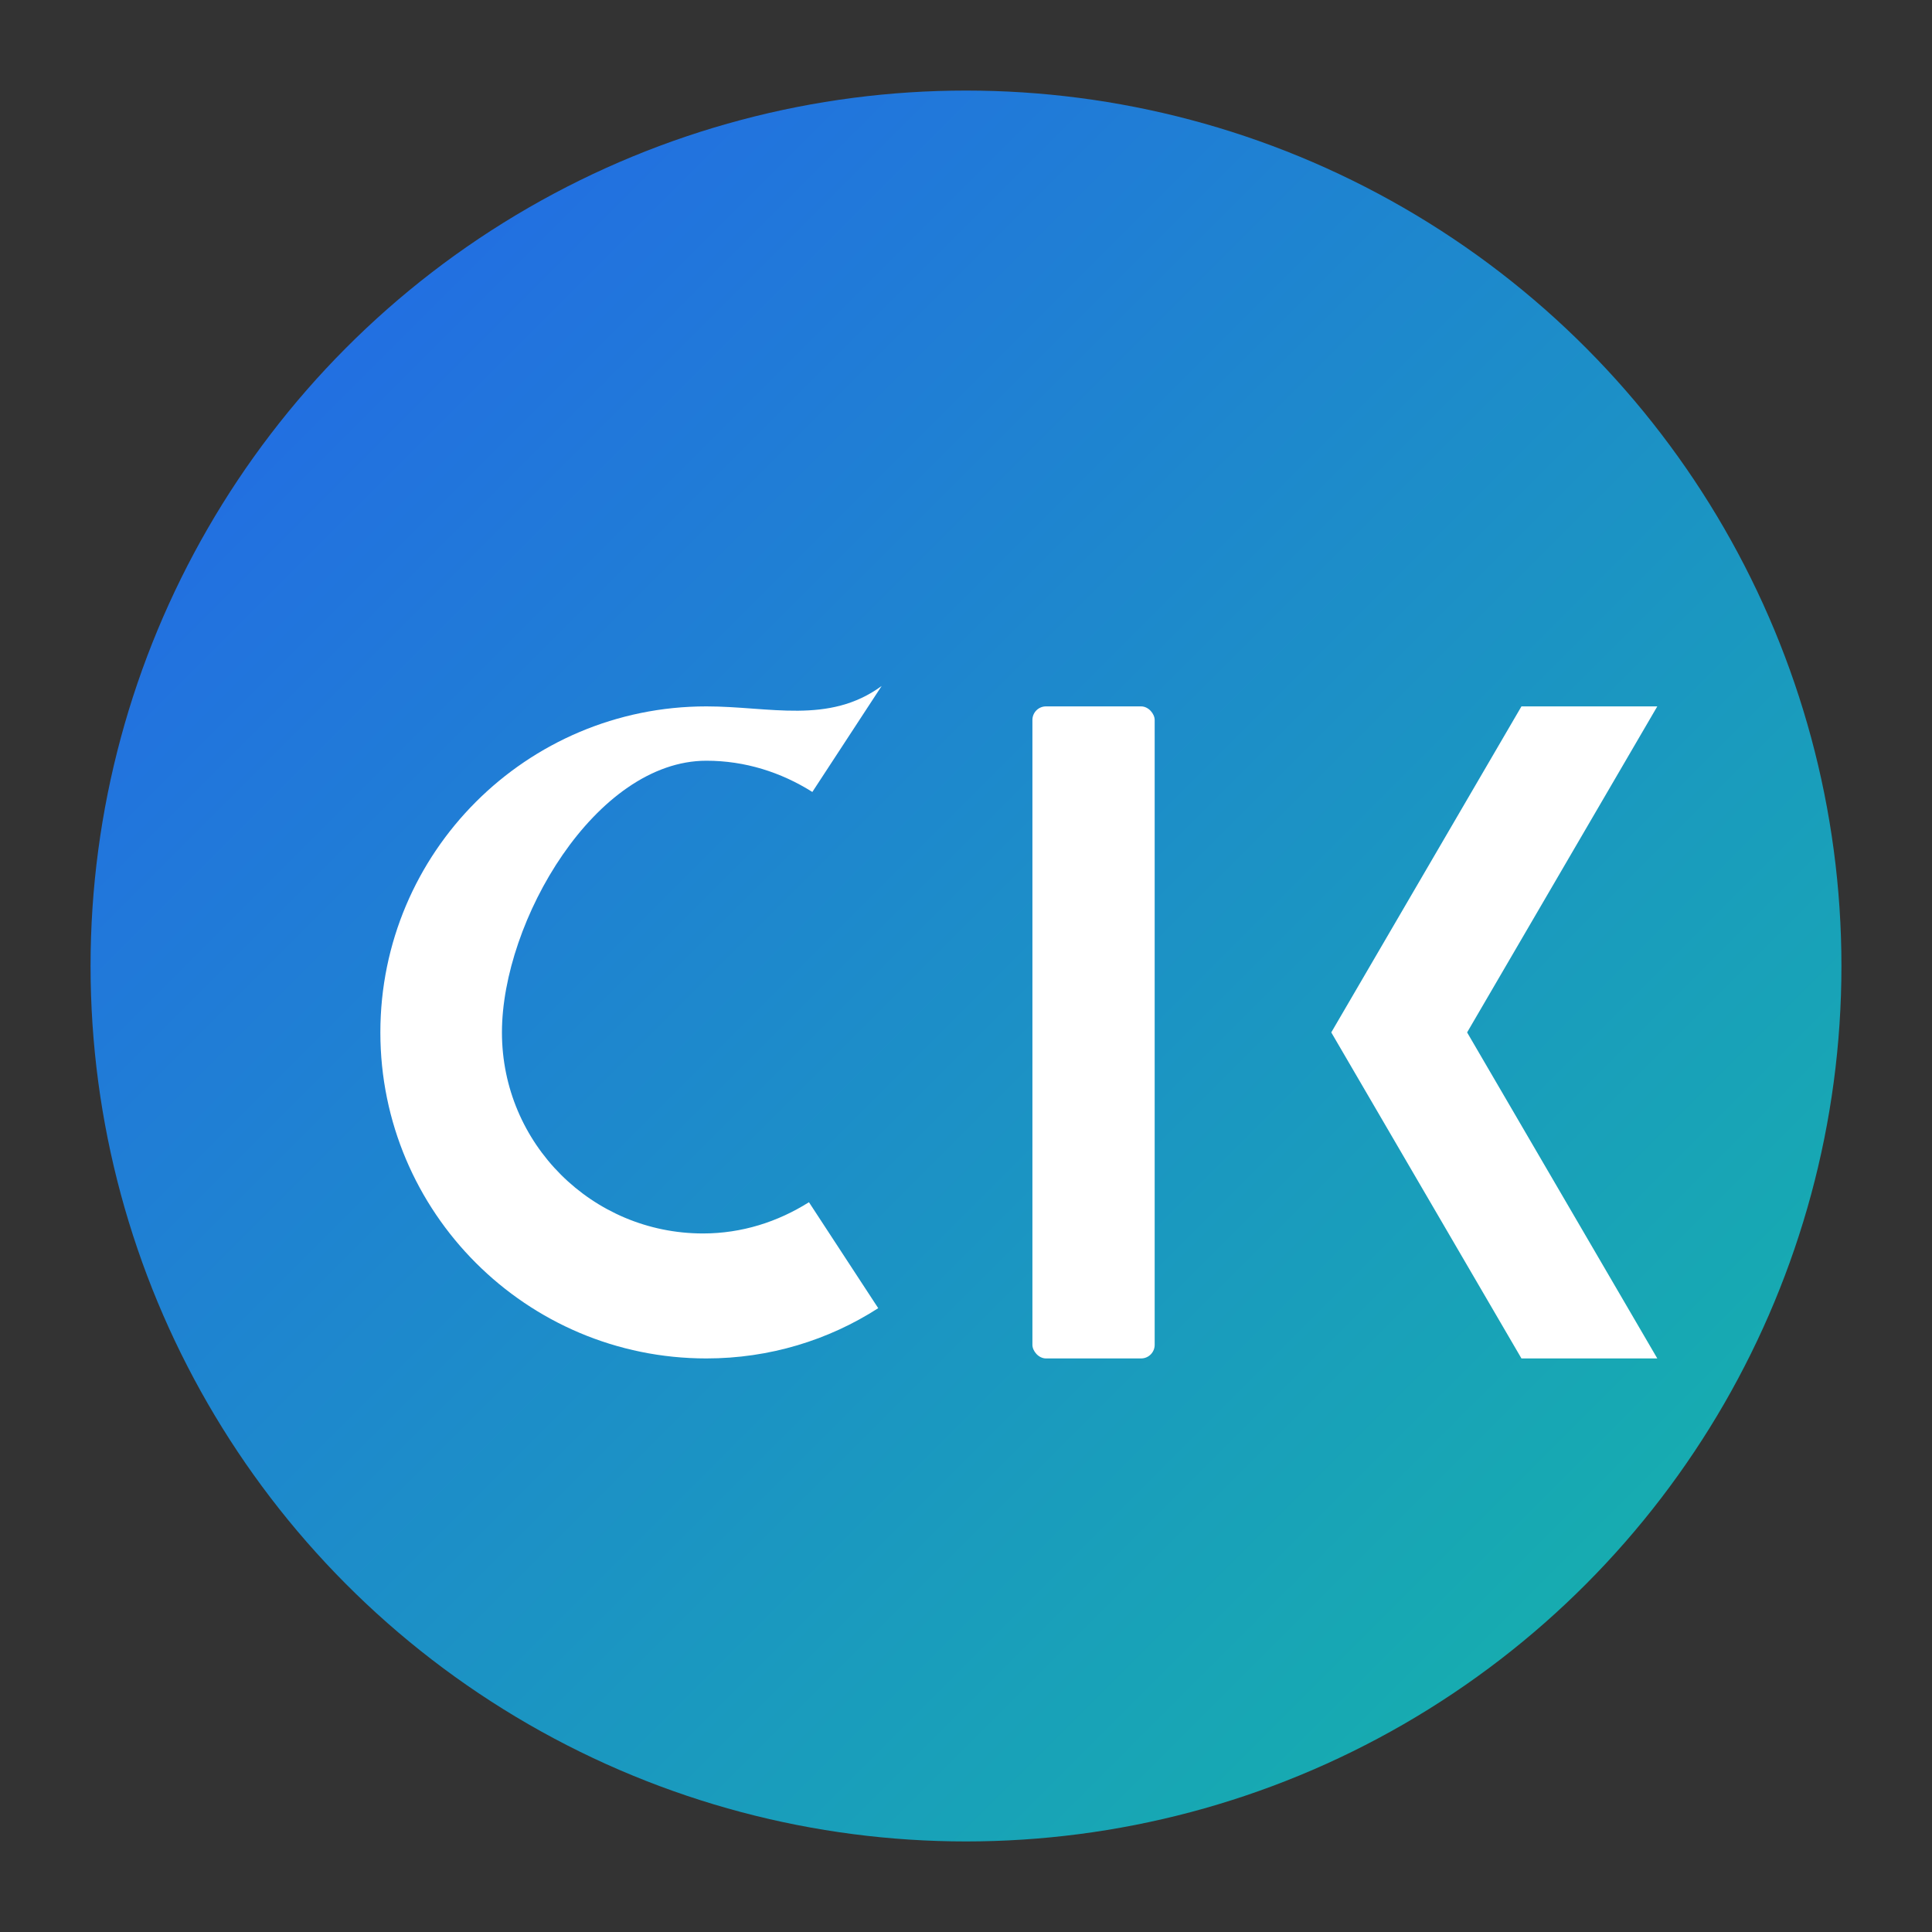 <?xml version="1.0" encoding="UTF-8"?> <svg xmlns="http://www.w3.org/2000/svg" width="512" height="512" viewBox="0 0 256 256" role="img" aria-label="CRA monogram"><rect x="0" y="0" width="256" height="256" fill="#333333" stroke="none"/><defs><linearGradient id="g2" x1="0" x2="1" y1="0" y2="1"><stop offset="0%" stop-color="#2563EB"></stop><stop offset="100%" stop-color="#14B8A6"></stop></linearGradient></defs><circle cx="128" cy="128" r="116" fill="url(#g2)"></circle><g fill="#FFFFFF" transform="translate(36,36) scale(0.9)"><path d="M64,64c-26.5,0-48,21.5-48,48s21.5,48,48,48c9.3,0,18-2.7,25.3-7.4l-10.2-15.6c-4.6,2.9-9.9,4.6-15.6,4.6 c-16.3,0-29.6-13.2-29.6-29.6S47.7,72,64,72c5.7,0,11,1.7,15.6,4.6l10.2-15.6C82,66.7,73.3,64,64,64z"></path><rect x="112" y="64" width="18" height="96" rx="2"></rect><path d="M184,160l-28-48l28-48h20l-28,48l28,48h-20z"></path></g></svg> 